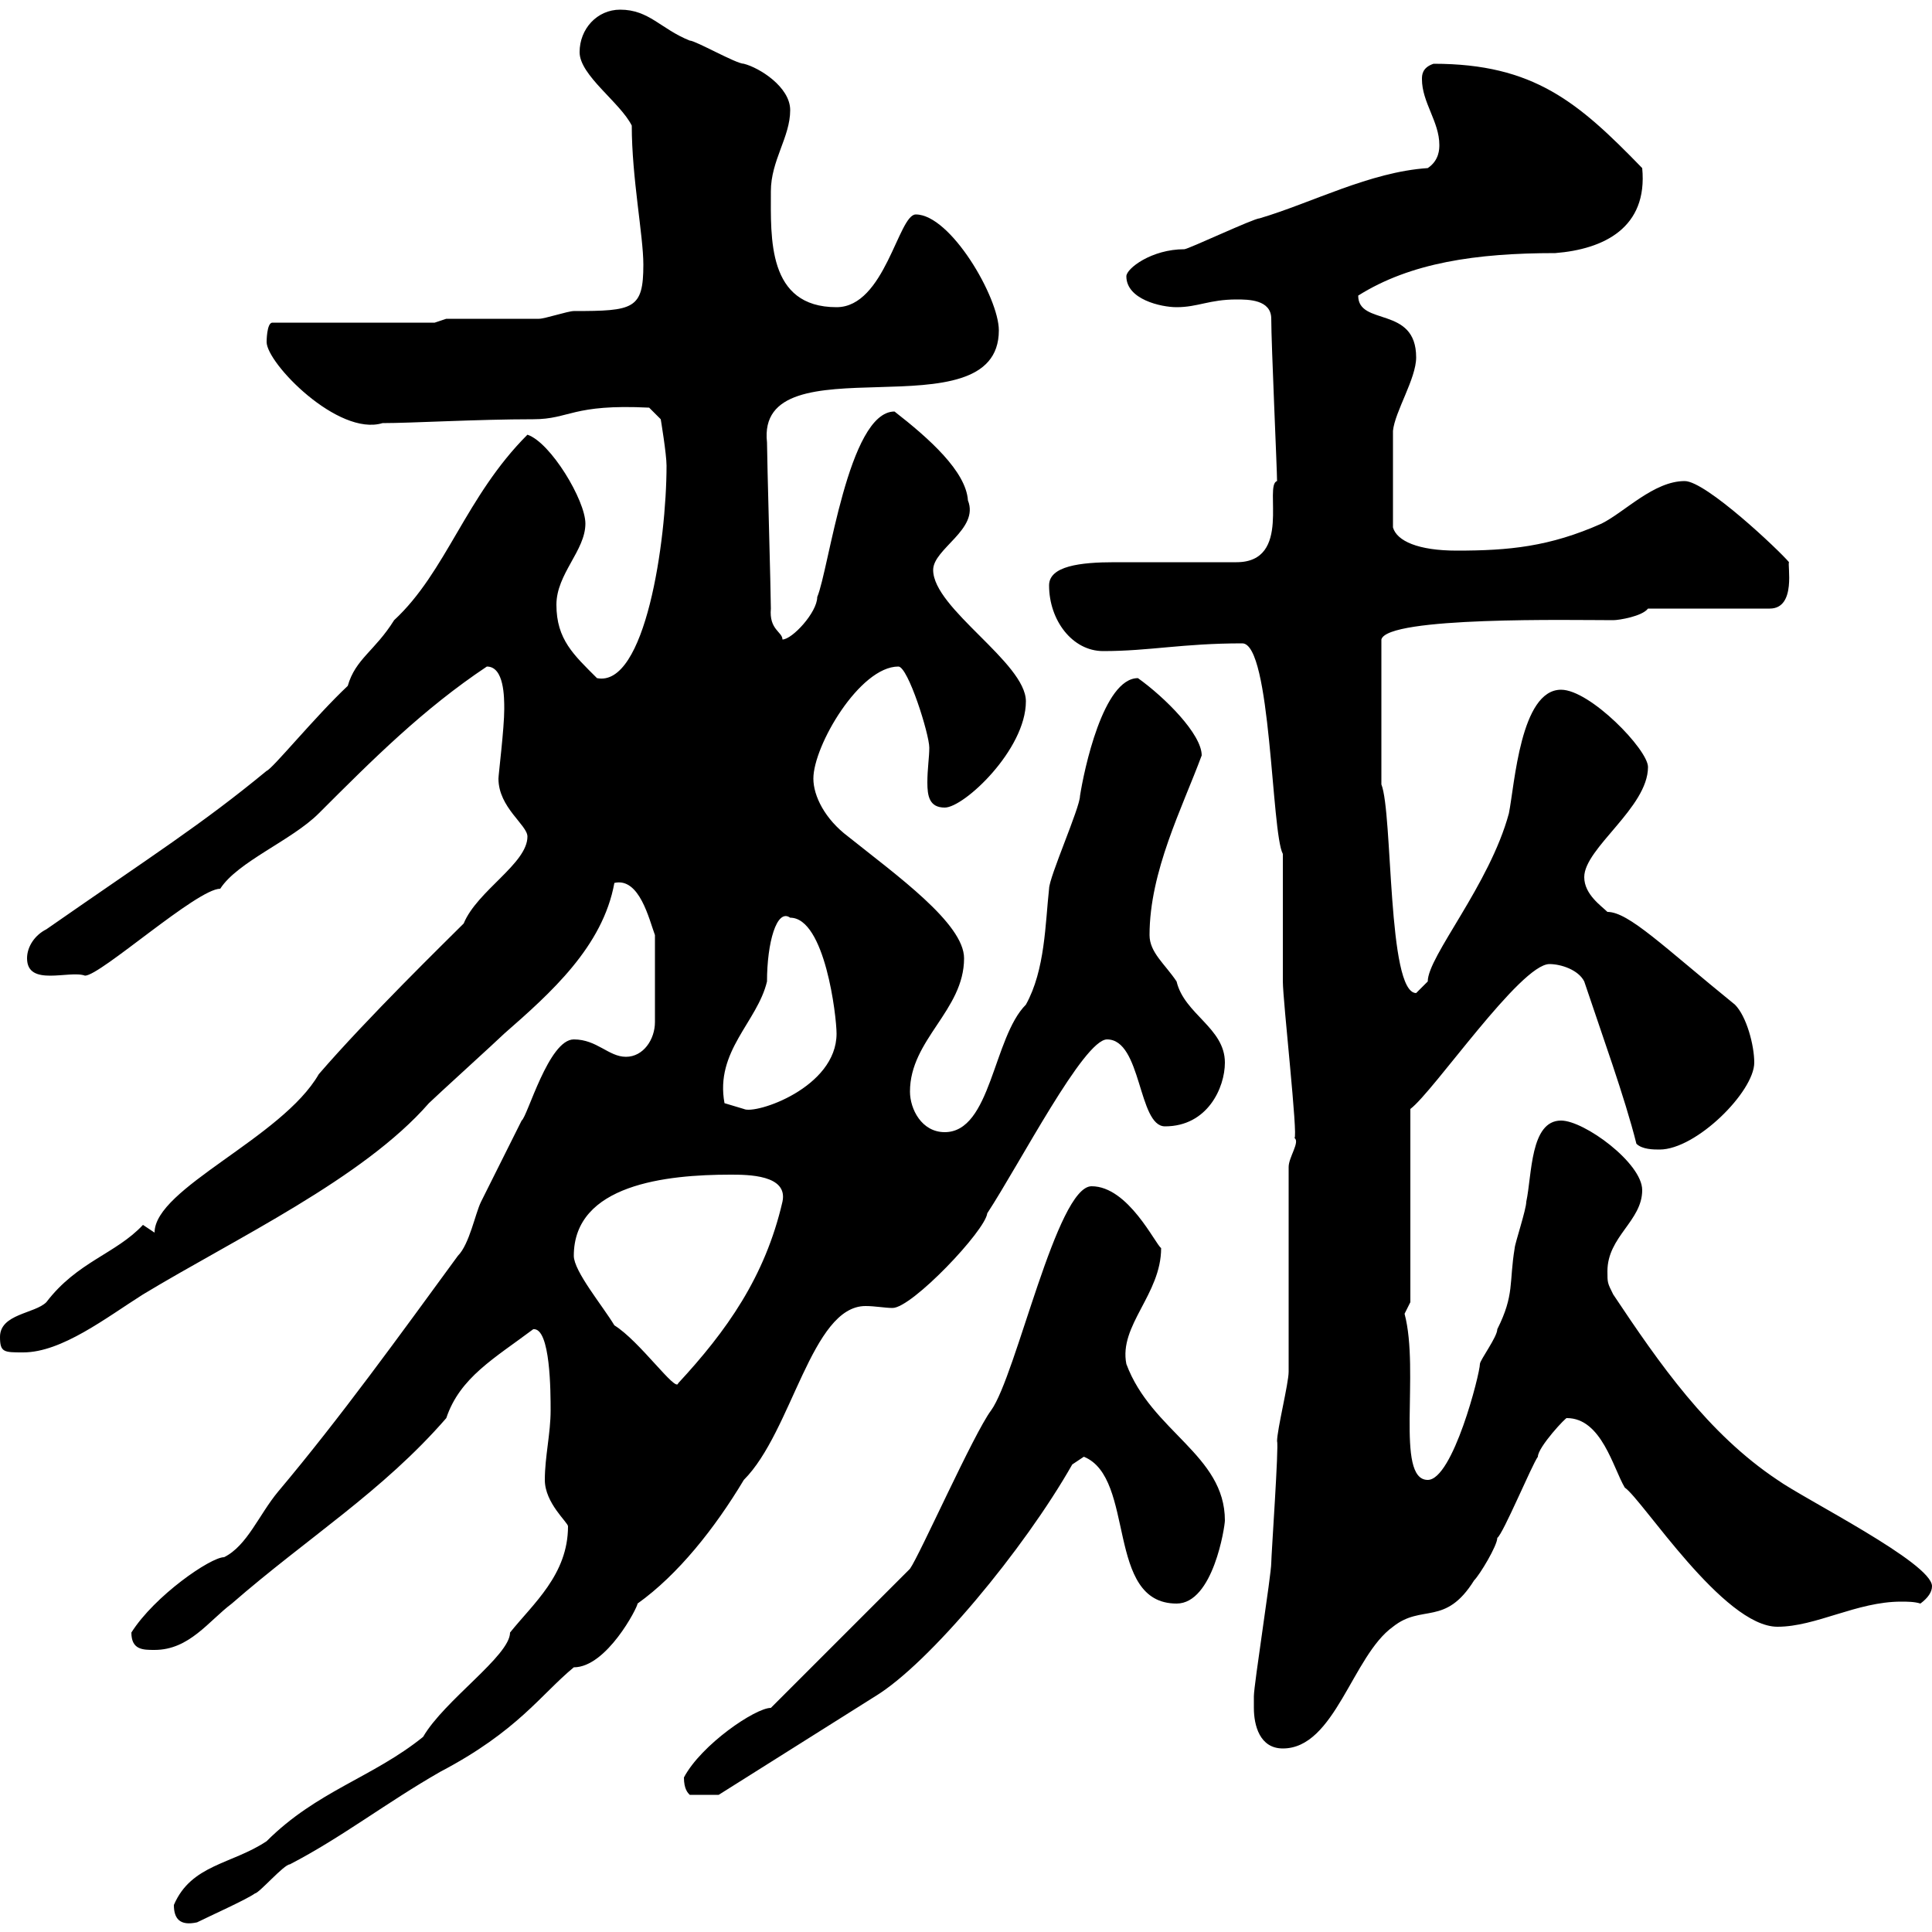 <svg xmlns="http://www.w3.org/2000/svg" xmlns:xlink="http://www.w3.org/1999/xlink" width="300" height="300"><path d="M27 295.80C27 297.90 27.90 299.10 30.60 298.50C32.40 297.60 38.40 294.90 39.60 294C40.20 294 44.10 289.50 45 289.50C53.10 285.30 60 279.90 68.40 275.10C80.40 268.80 84 263.10 89.10 258.90C94.20 258.90 99 249.60 99 249C105.30 244.50 111 237.30 115.50 229.80C123 222.30 126 202.80 134.40 202.80C135.90 202.80 137.40 203.10 138.60 203.10C141.60 203.10 153 191.10 153.30 188.40C158.40 180.60 168.30 161.40 171.90 161.40C177.30 161.40 176.70 174.90 180.90 174.90C187.50 174.90 190.20 168.90 190.20 165C190.20 159.60 183.90 157.50 182.70 152.40C180.90 149.70 178.50 147.90 178.50 145.20C178.50 135.30 183.60 125.40 186.60 117.30C186.60 114 180.90 108.30 176.70 105.30C171.30 105.30 168.30 119.70 167.70 123.60C167.70 125.40 162.90 136.20 162.90 138C162.30 143.40 162.30 150.60 159.30 156C154.20 161.10 153.90 175.80 146.70 175.80C143.10 175.80 141.30 172.20 141.30 169.50C141.30 161.40 149.70 156.90 149.70 148.80C149.70 143.40 139.20 135.90 131.70 129.90C128.10 127.20 126.30 123.60 126.30 120.90C126.30 115.80 133.50 103.50 139.50 103.50C141 103.50 144.30 114 144.30 116.10C144.30 117.60 144 119.40 144 121.50C144 123.60 144.30 125.40 146.70 125.40C149.70 125.40 159.30 116.40 159.30 108.90C159.30 102.90 144.90 94.50 144.90 88.50C144.90 85.20 152.10 82.20 150.30 77.70C150 73.20 144.30 68.10 138.90 63.90C131.70 63.90 128.70 88.50 126.90 92.70C126.90 95.10 123 99.30 121.50 99.30C121.50 98.10 119.40 97.80 119.70 94.50C119.70 92.10 119.10 71.10 119.10 68.70C117.30 52.50 155.10 67.80 155.10 51.30C155.10 46.20 147.60 33.30 142.20 33.30C139.50 33.30 137.40 47.70 129.90 47.70C119.10 47.70 119.70 36.90 119.70 29.70C119.70 24.90 122.70 21.30 122.70 17.10C122.70 13.50 117.90 10.50 115.50 9.90C114.30 9.90 108 6.30 107.10 6.30C102.60 4.50 100.80 1.50 96.30 1.50C92.70 1.50 90 4.50 90 8.10C90 11.70 96.30 15.90 98.10 19.50C98.10 27.60 99.90 36.60 99.90 41.10C99.90 48 98.40 48.30 89.10 48.30C88.20 48.30 84.60 49.50 83.70 49.50C81.90 49.50 71.10 49.50 69.30 49.50L67.50 50.10L42.30 50.10C41.40 50.10 41.40 53.10 41.40 53.10C41.40 56.40 52.50 67.80 59.40 65.70C63.90 65.70 74.10 65.10 82.80 65.10C88.50 65.10 88.80 62.70 100.80 63.30L102.60 65.10C102.60 65.10 103.50 70.50 103.50 72.30C103.50 84 100.20 106.80 92.70 105.30C89.10 101.70 86.40 99.30 86.40 93.90C86.40 89.10 90.90 85.50 90.90 81.30C90.90 77.70 85.50 68.70 81.90 67.50C72.30 77.10 69.30 88.80 61.20 96.30C58.20 101.10 55.20 102.30 54 106.50C48.90 111.30 42.30 119.40 41.40 119.70C31.20 128.10 24 132.60 7.20 144.30C5.40 145.20 4.20 147 4.20 148.80C4.20 153.30 10.80 150.60 13.20 151.50C15.60 151.50 30.60 138 34.20 138C36.90 133.80 45.30 130.50 49.50 126.30C57.90 117.90 65.70 110.10 75.60 103.50C78.30 103.50 78.30 108.30 78.30 110.10C78.30 113.10 77.40 120.30 77.40 120.90C77.40 125.40 81.90 128.10 81.90 129.90C81.90 134.10 74.10 138.30 72 143.40C69.30 146.10 57 158.10 49.50 166.80C43.80 176.70 24 184.50 24 191.40L22.20 190.20C18 194.70 12 195.90 7.20 202.20C5.40 204 0 204 0 207.60C0 210 0.60 210 3.60 210C9.60 210 16.50 204.60 22.20 201C36.60 192.30 56.40 183 66.60 171.30C67.50 170.40 77.40 161.40 78.30 160.50C85.50 154.20 93.60 147 95.40 137.10C99.30 136.20 100.80 142.80 101.70 145.20L101.70 158.70C101.70 161.40 99.90 164.10 97.20 164.10C94.50 164.10 92.70 161.40 89.10 161.40C85.20 161.40 81.90 173.40 81 174C80.10 175.80 75.60 184.80 74.70 186.60C73.80 188.40 72.90 193.20 71.10 195C62.10 207.30 52.80 220.20 43.20 231.60C40.20 235.20 38.40 240 34.80 241.80C32.70 241.80 24 247.80 20.40 253.50C20.40 256.20 22.20 256.20 24 256.20C29.40 256.20 32.40 251.70 36 249C47.70 238.80 59.40 231.60 69.30 220.20C71.40 213.90 76.80 210.90 82.80 206.40C85.50 206.10 85.50 216.30 85.50 219C85.50 222.60 84.60 226.20 84.60 229.80C84.60 233.40 88.20 236.40 88.20 237C88.20 244.50 82.80 249 79.20 253.50C79.20 257.10 69 264 65.70 269.70C57.90 276 49.20 278.10 41.40 285.90C36 289.50 29.70 289.50 27 295.80ZM106.20 276C106.20 277.80 106.80 278.40 107.10 278.70L111.60 278.70L135.90 263.40C144.30 258.30 159 240.60 166.50 227.40C166.50 227.40 168.30 226.20 168.30 226.20C176.40 229.50 171.60 249 182.70 249C188.40 249 190.20 237 190.20 236.10C190.20 225.90 178.80 222.30 174.90 211.80C173.70 205.80 180.30 201 180.30 193.80C179.40 193.20 175.20 184.20 169.50 184.20C164.10 184.20 157.80 213.60 153.90 219C151.20 222.60 142.80 241.50 141.30 243.60L119.70 265.20C117.30 265.20 108.90 270.90 106.20 276ZM194.70 265.20C194.70 267.90 195.60 271.50 199.20 271.50C207.30 271.50 210 257.10 216.30 252.60C220.80 249 224.40 252.60 228.90 245.40C229.80 244.50 232.50 240 232.50 238.80C233.40 238.20 237.90 227.40 238.80 226.20C238.80 224.70 243.30 219.90 243.30 220.20C248.70 220.20 250.50 228 252.30 231C255 232.80 267.60 252.60 276 252.60C282 252.60 288.30 248.70 295.20 248.70C296.10 248.70 297.30 248.70 298.20 249C299.40 248.10 300 247.20 300 246.30C300 242.70 280.20 232.80 276 229.80C265.20 222.60 257.70 211.80 250.50 201C249.60 199.20 249.60 199.20 249.60 197.40C249.60 192 255 189.60 255 184.80C255 180.60 246 174 242.40 174C237.60 174 237.90 182.40 237 186.60C237 187.80 235.20 193.20 235.20 193.80C234.30 199.20 235.20 201 232.50 206.40C232.50 207.60 229.80 211.20 229.80 211.80C229.80 213.30 225.60 229.80 221.70 229.80C216.60 229.80 220.50 213 218.10 204C218.10 204 219 202.20 219 202.20L219 172.20C222.60 169.50 236.10 149.70 240.60 149.70C242.40 149.70 245.10 150.60 246 152.40C248.70 160.50 252.30 170.40 254.10 177.60C255 178.50 256.80 178.50 257.70 178.50C263.40 178.50 272.40 169.50 272.40 165C272.40 162.30 271.20 157.80 269.40 156C258.30 147 252.90 141.60 249.60 141.60C248.70 140.70 246 138.90 246 136.20C246 131.70 255.90 125.40 255.90 119.10C255.90 116.40 246.90 107.10 242.40 107.10C236.10 107.10 235.20 121.80 234.30 126.30C231.30 137.40 221.70 148.50 221.70 152.40C221.70 152.40 219.90 154.20 219.90 154.20C215.40 154.20 216.30 126.30 214.50 121.80L214.50 99.30C215.40 95.70 244.20 96.30 250.50 96.30C251.40 96.30 255 95.70 255.90 94.50L274.80 94.50C279 94.50 277.50 87.60 277.80 87.30C276.30 85.50 264.90 74.70 261.60 74.70C256.80 74.70 252.30 79.50 248.70 81.30C240.60 84.90 234.30 85.50 226.20 85.50C220.20 85.50 216.90 84 216.30 81.90L216.30 66.90C216.60 63.90 219.90 58.80 219.90 55.50C219.90 47.40 210.90 50.70 210.90 45.90C219 40.80 229.20 39.30 241.50 39.30C249 38.70 255.90 35.40 255 26.10C245.10 15.90 238.20 9.90 222.60 9.90C220.80 10.50 220.80 11.70 220.80 12.30C220.80 15.90 223.50 18.90 223.50 22.50C223.50 23.10 223.50 24.90 221.70 26.10C212.70 26.70 203.70 31.50 195.60 33.90C194.70 33.90 184.50 38.70 183.90 38.70C178.80 38.70 174.90 41.70 174.90 42.90C174.90 46.50 180.30 47.70 182.70 47.70C186 47.70 187.80 46.50 192 46.50C193.80 46.50 197.40 46.50 197.40 49.50C197.40 53.40 198.30 72.90 198.30 74.70C196.20 75.30 200.70 87.30 192 87.30C189.30 87.30 175.50 87.30 173.10 87.30C167.70 87.30 162.90 87.90 162.90 90.90C162.90 96.30 166.50 101.10 171.30 101.10C178.50 101.10 183.60 99.90 192.90 99.90C197.40 99.90 197.40 129.30 199.20 132.60C199.20 135.30 199.20 149.70 199.20 152.40C199.20 155.40 201.60 176.70 201 176.70C201.90 177.30 200.10 179.70 200.10 181.20L200.10 213C200.10 214.80 198.30 222 198.30 223.80C198.60 224.40 197.40 241.50 197.40 242.70C197.40 244.50 194.70 261.60 194.70 263.40C194.70 263.40 194.70 264.30 194.70 265.20ZM89.10 195C89.10 183.90 103.50 182.40 113.40 182.40C116.10 182.40 122.40 182.40 121.50 186.60C118.80 198.30 112.80 206.70 105.30 214.80C105 216.30 99.30 208.20 95.40 205.80C93.60 202.80 89.10 197.40 89.10 195ZM112.50 171.30C111 163.20 117.60 158.70 119.10 152.40C119.10 146.40 120.60 141 122.70 142.50C128.10 142.50 129.90 157.80 129.90 160.50C129.90 168.90 117.30 173.10 115.50 172.20C115.50 172.20 112.50 171.30 112.50 171.30Z"/></svg>